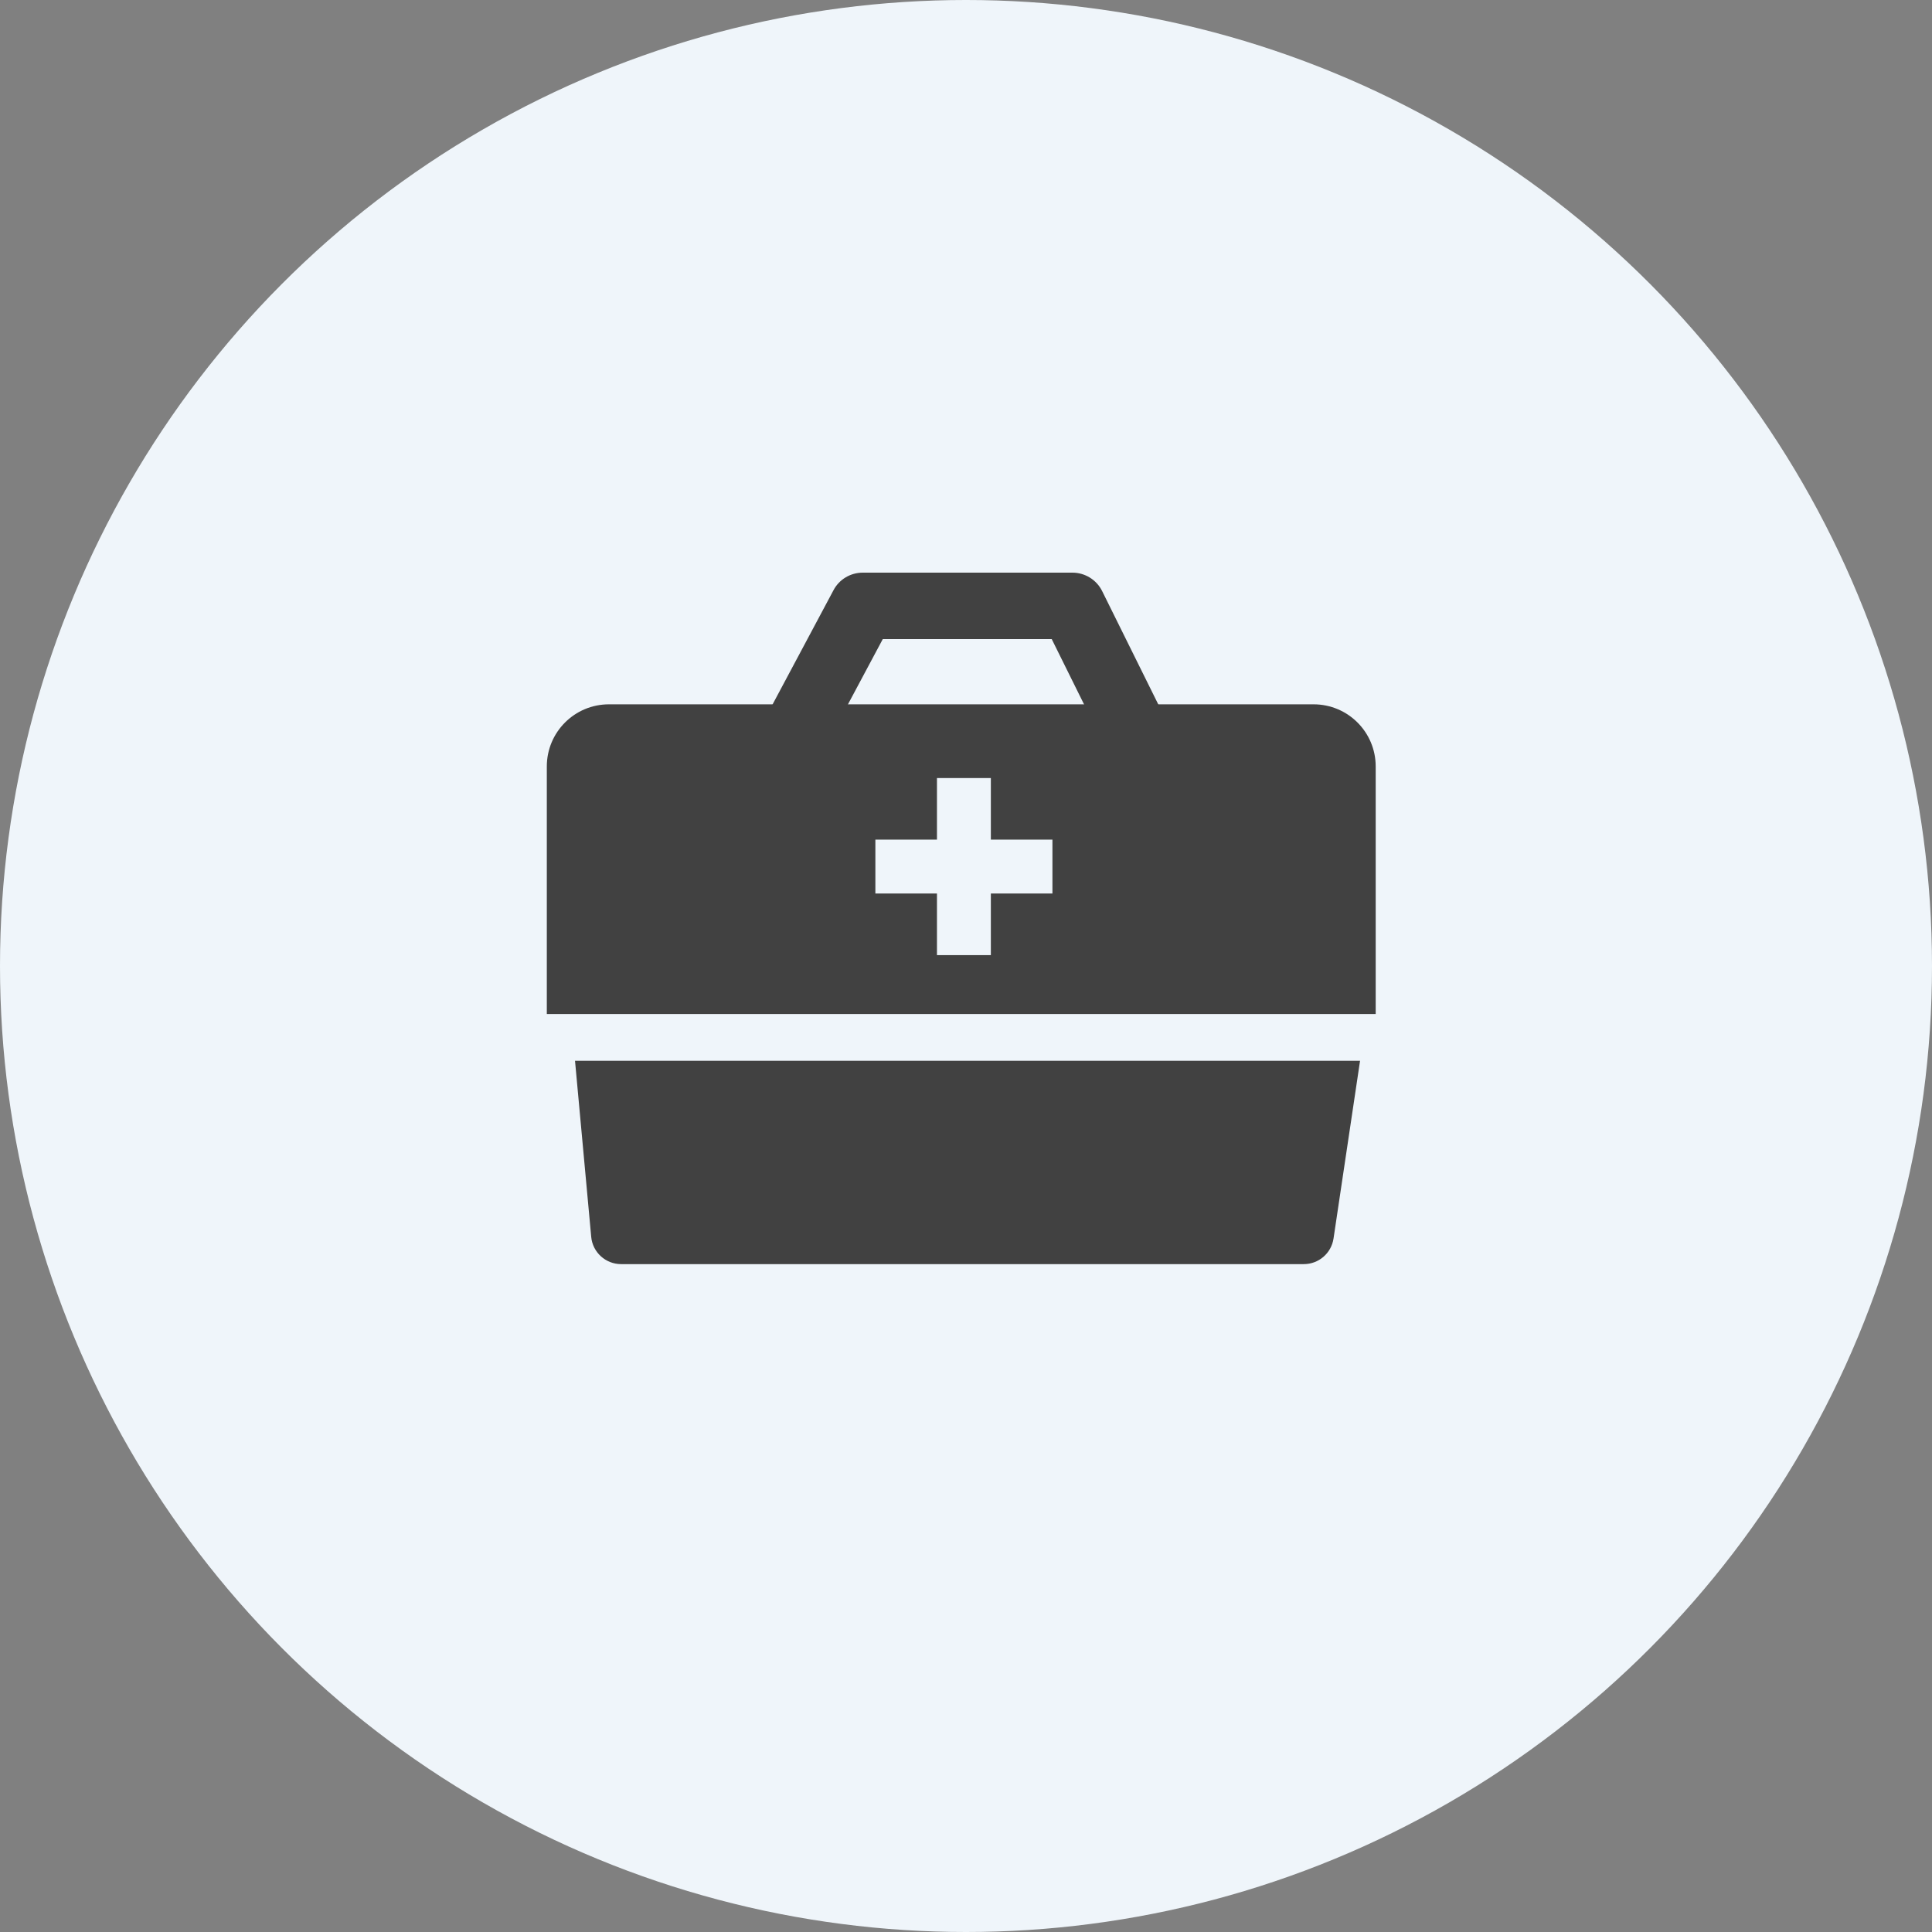 <?xml version="1.0" encoding="UTF-8"?>
<svg id="_レイヤー_2" data-name="レイヤー 2" xmlns="http://www.w3.org/2000/svg" viewBox="0 0 138.36 138.36">
  <rect x="0" y="0" width="138.36" height="138.36" fill="#808080" stroke="none"/>
  <defs>
    <style>
      .cls-1 {
        fill: #414141;
      }

      .cls-2 {
        fill: #eff5fa;
      }
    </style>
  </defs>
  <g id="menu">
    <g>
      <circle class="cls-2" cx="69.18" cy="69.18" r="69.18"/>
      <g>
        <path class="cls-1" d="M41.18,75.97h56.22l-1.9,12.73c-.16,1.05-1.06,1.83-2.13,1.83h-48.89c-1.11,0-2.04-.85-2.14-1.95l-1.16-12.61Z"/>
        <g>
          <path class="cls-1" d="M80.04,55.3l-4.72-9.53h-12.1l-4.26,7.98-4.2-2.24,4.93-9.24c.41-.78,1.22-1.26,2.1-1.26h15.01c.9,0,1.73.51,2.13,1.32l5.38,10.86-4.27,2.11Z"/>
          <path class="cls-1" d="M94.07,50.44h-50.46c-2.46,0-4.45,1.99-4.45,4.45v17.73h59.36v-17.73c0-2.46-1.99-4.45-4.45-4.45ZM75.37,63.99h-4.41v4.41h-3.86v-4.41h-4.41v-3.86h4.41v-4.41h3.86v4.41h4.41v3.86Z"/>
        </g>
      </g>
    </g>
  </g>
</svg>